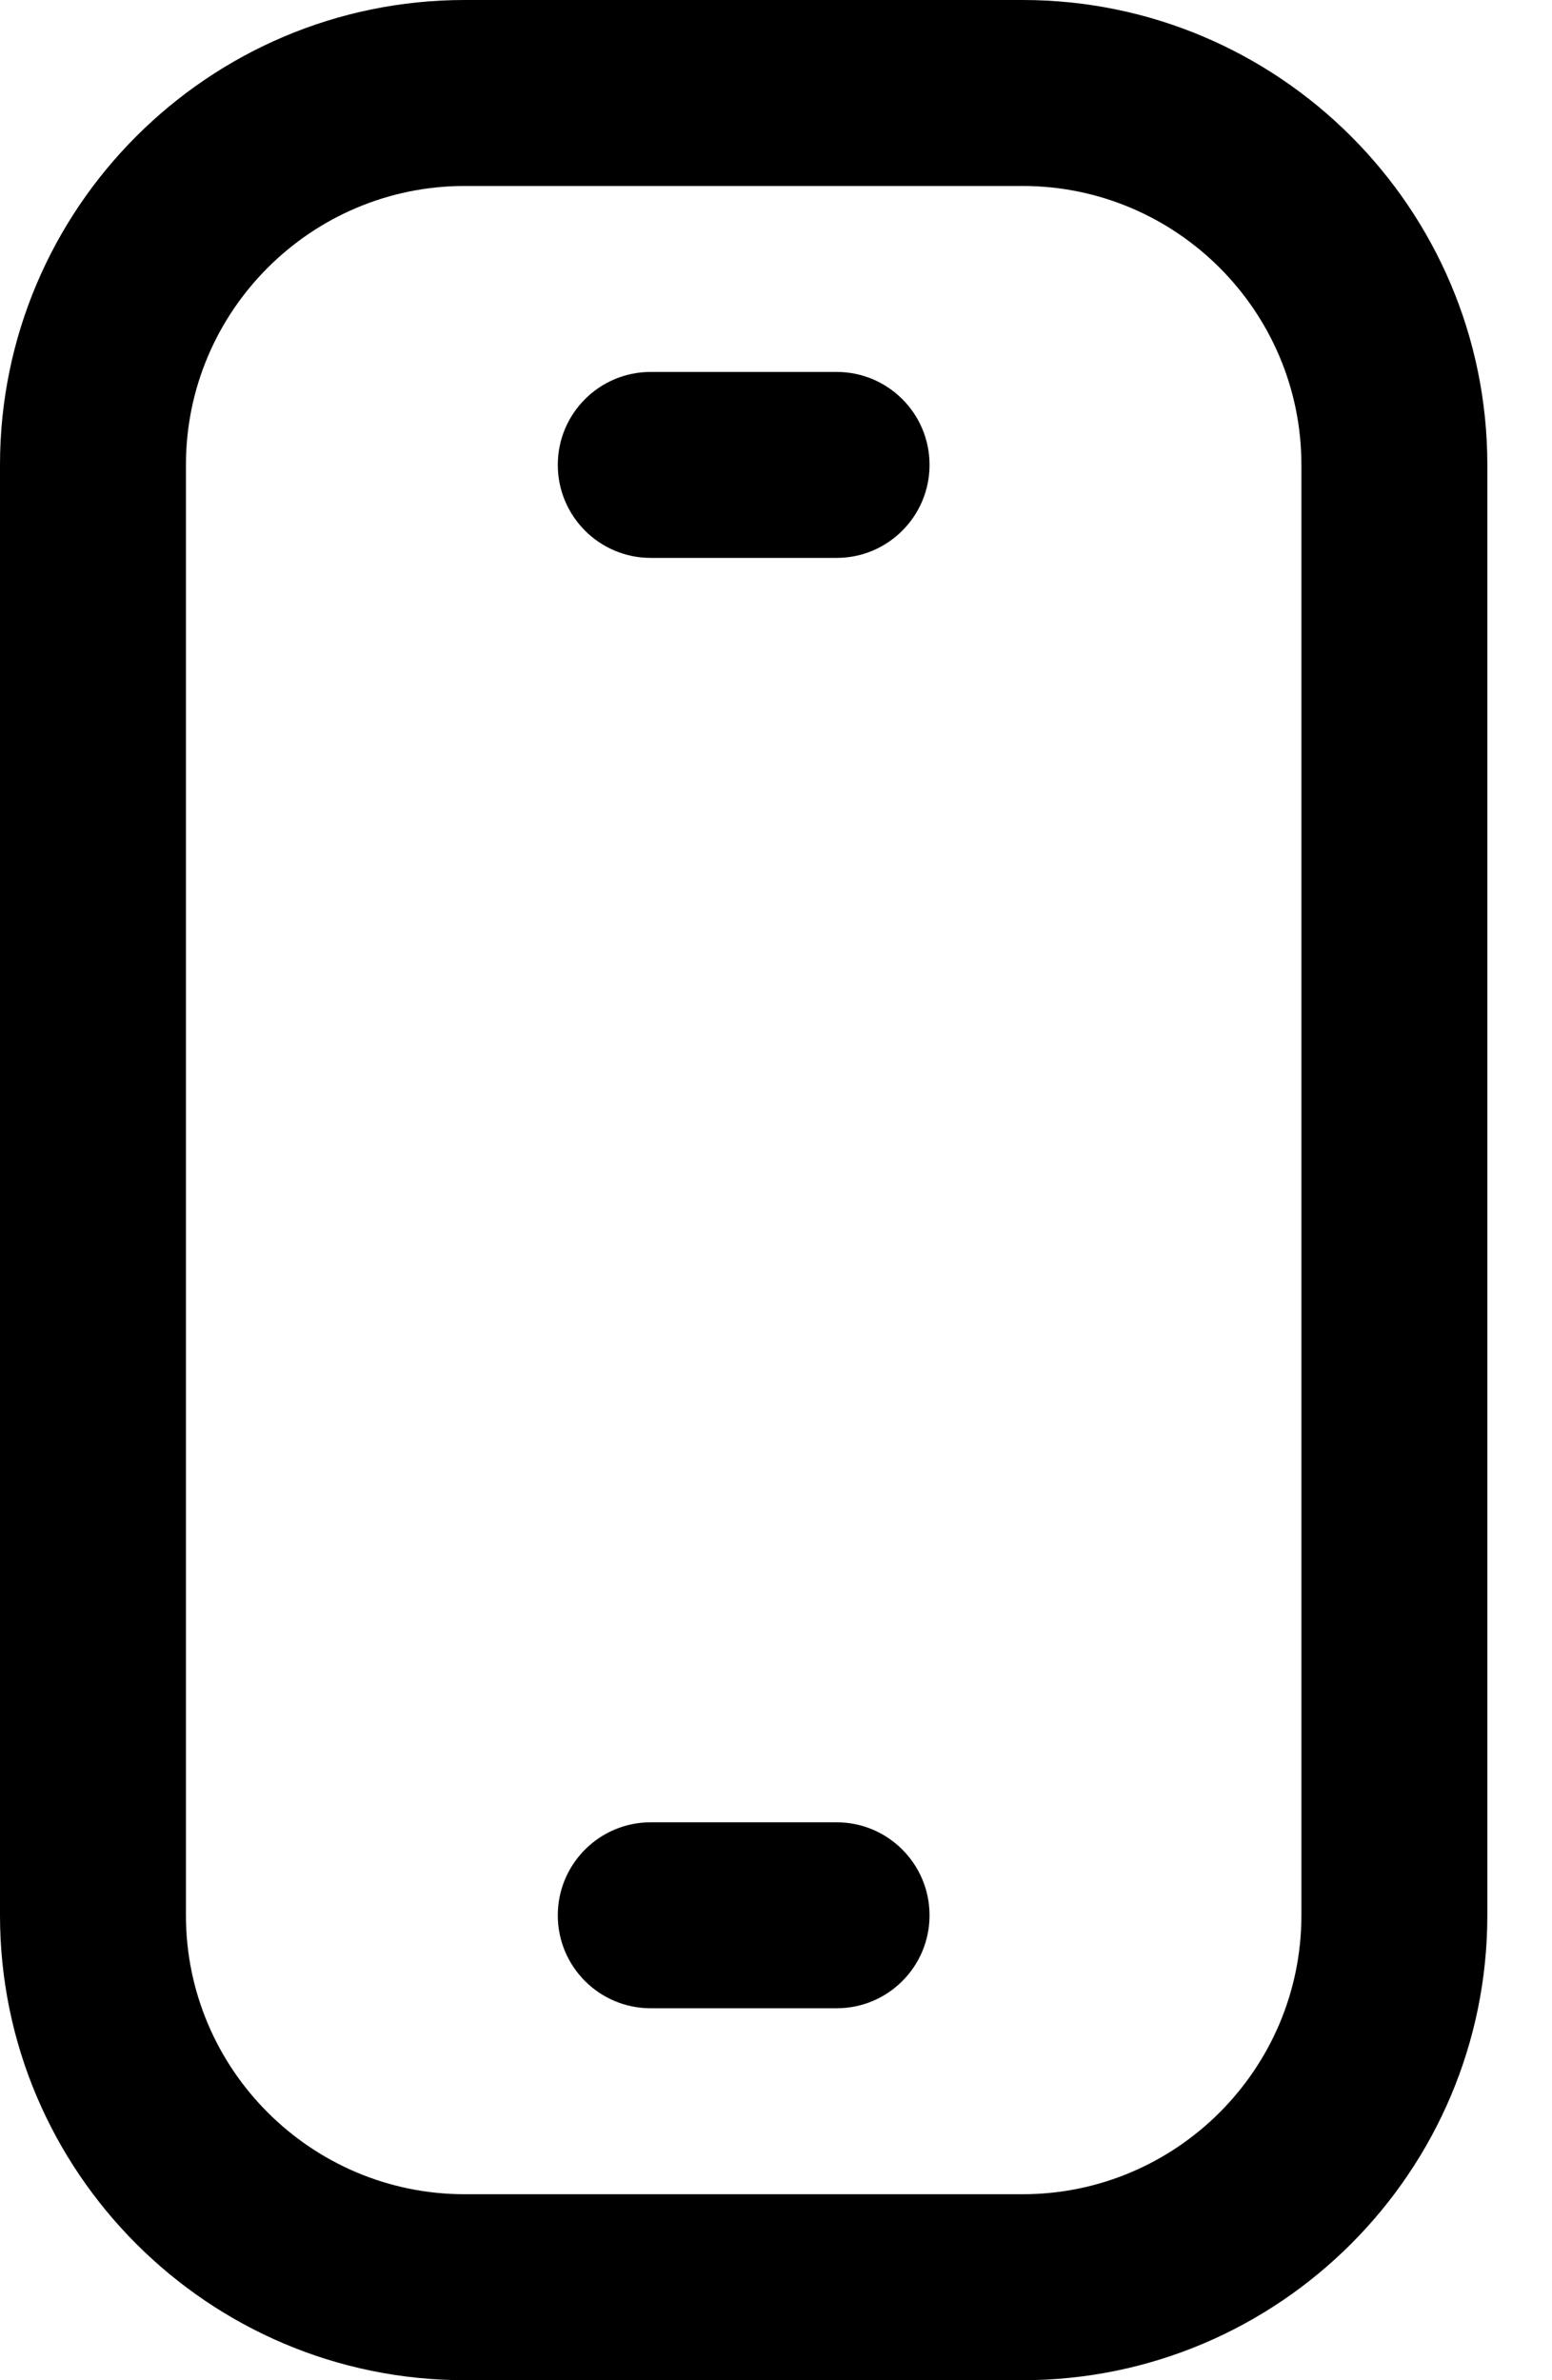 <svg width="15" height="23" viewBox="0 0 15 23" fill="none" xmlns="http://www.w3.org/2000/svg">
<path d="M9.883 23H4.492C2.015 23 0 20.985 0 18.508V4.492C0 2.015 2.015 0 4.492 0H9.883C12.36 0 14.375 2.015 14.375 4.492V18.508C14.375 20.985 12.36 23 9.883 23ZM4.492 1.797C3.006 1.797 1.797 3.006 1.797 4.492V18.508C1.797 19.994 3.006 21.203 4.492 21.203H9.883C11.369 21.203 12.578 19.994 12.578 18.508V4.492C12.578 3.006 11.369 1.797 9.883 1.797H4.492Z" fill="black"/>
<path d="M8.086 19.406H6.289C5.793 19.406 5.391 19.004 5.391 18.508C5.391 18.012 5.793 17.609 6.289 17.609H8.086C8.582 17.609 8.984 18.012 8.984 18.508C8.984 19.004 8.582 19.406 8.086 19.406Z" fill="black"/>
<path d="M8.086 5.391H6.289C5.793 5.391 5.391 4.988 5.391 4.492C5.391 3.996 5.793 3.594 6.289 3.594H8.086C8.582 3.594 8.984 3.996 8.984 4.492C8.984 4.988 8.582 5.391 8.086 5.391Z" fill="black"/>
</svg>
